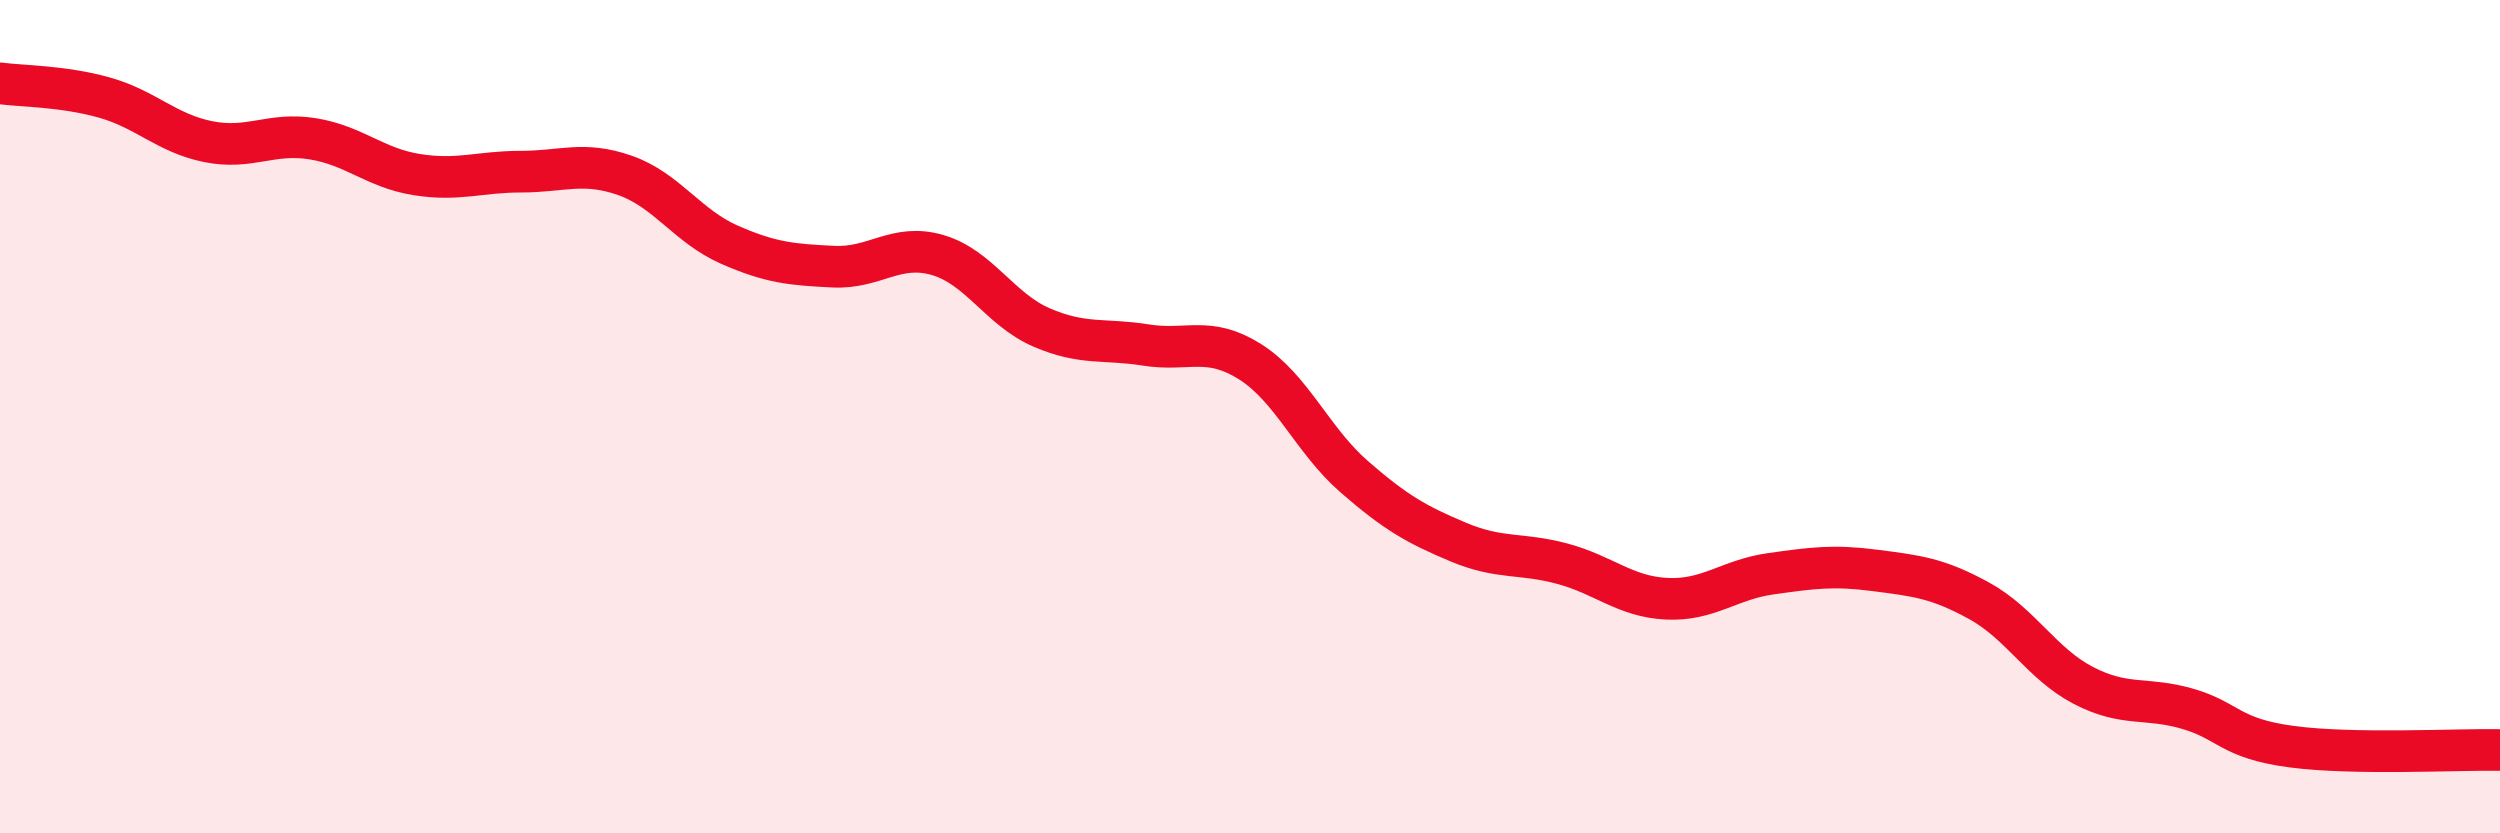 
    <svg width="60" height="20" viewBox="0 0 60 20" xmlns="http://www.w3.org/2000/svg">
      <path
        d="M 0,2 C 0.5,2.07 1.5,2.06 2.5,2.34 C 3.5,2.62 4,3.2 5,3.4 C 6,3.6 6.5,3.17 7.5,3.33 C 8.5,3.49 9,4.03 10,4.19 C 11,4.35 11.5,4.12 12.5,4.12 C 13.5,4.12 14,3.86 15,4.21 C 16,4.56 16.5,5.43 17.5,5.87 C 18.5,6.31 19,6.35 20,6.4 C 21,6.45 21.5,5.83 22.5,6.12 C 23.5,6.41 24,7.43 25,7.86 C 26,8.29 26.5,8.12 27.5,8.28 C 28.5,8.44 29,8.05 30,8.68 C 31,9.31 31.5,10.57 32.5,11.44 C 33.5,12.31 34,12.59 35,13.01 C 36,13.43 36.5,13.26 37.5,13.53 C 38.5,13.8 39,14.32 40,14.37 C 41,14.42 41.5,13.91 42.5,13.77 C 43.5,13.63 44,13.56 45,13.69 C 46,13.82 46.5,13.87 47.5,14.42 C 48.5,14.97 49,15.93 50,16.45 C 51,16.97 51.5,16.72 52.5,17.01 C 53.5,17.3 53.5,17.72 55,17.92 C 56.5,18.12 59,17.98 60,18L60 20L0 20Z"
        fill="#EB0A25"
        opacity="0.1"
        stroke-linecap="round"
        stroke-linejoin="round"
      />
      <path
        d="M 0,2 C 0.5,2.07 1.5,2.06 2.5,2.34 C 3.5,2.62 4,3.2 5,3.4 C 6,3.6 6.5,3.17 7.5,3.33 C 8.5,3.49 9,4.03 10,4.19 C 11,4.35 11.5,4.12 12.5,4.12 C 13.5,4.12 14,3.86 15,4.21 C 16,4.56 16.5,5.43 17.5,5.87 C 18.5,6.31 19,6.35 20,6.4 C 21,6.45 21.5,5.83 22.5,6.12 C 23.5,6.41 24,7.43 25,7.86 C 26,8.29 26.5,8.12 27.5,8.28 C 28.5,8.44 29,8.05 30,8.68 C 31,9.31 31.5,10.57 32.5,11.44 C 33.5,12.31 34,12.59 35,13.01 C 36,13.43 36.5,13.26 37.5,13.53 C 38.5,13.8 39,14.32 40,14.37 C 41,14.42 41.5,13.91 42.5,13.77 C 43.5,13.63 44,13.56 45,13.69 C 46,13.82 46.5,13.87 47.5,14.42 C 48.5,14.97 49,15.93 50,16.45 C 51,16.97 51.5,16.72 52.5,17.01 C 53.5,17.3 53.5,17.72 55,17.92 C 56.5,18.12 59,17.98 60,18"
        stroke="#EB0A25"
        stroke-width="1"
        fill="none"
        stroke-linecap="round"
        stroke-linejoin="round"
      />
    </svg>
  